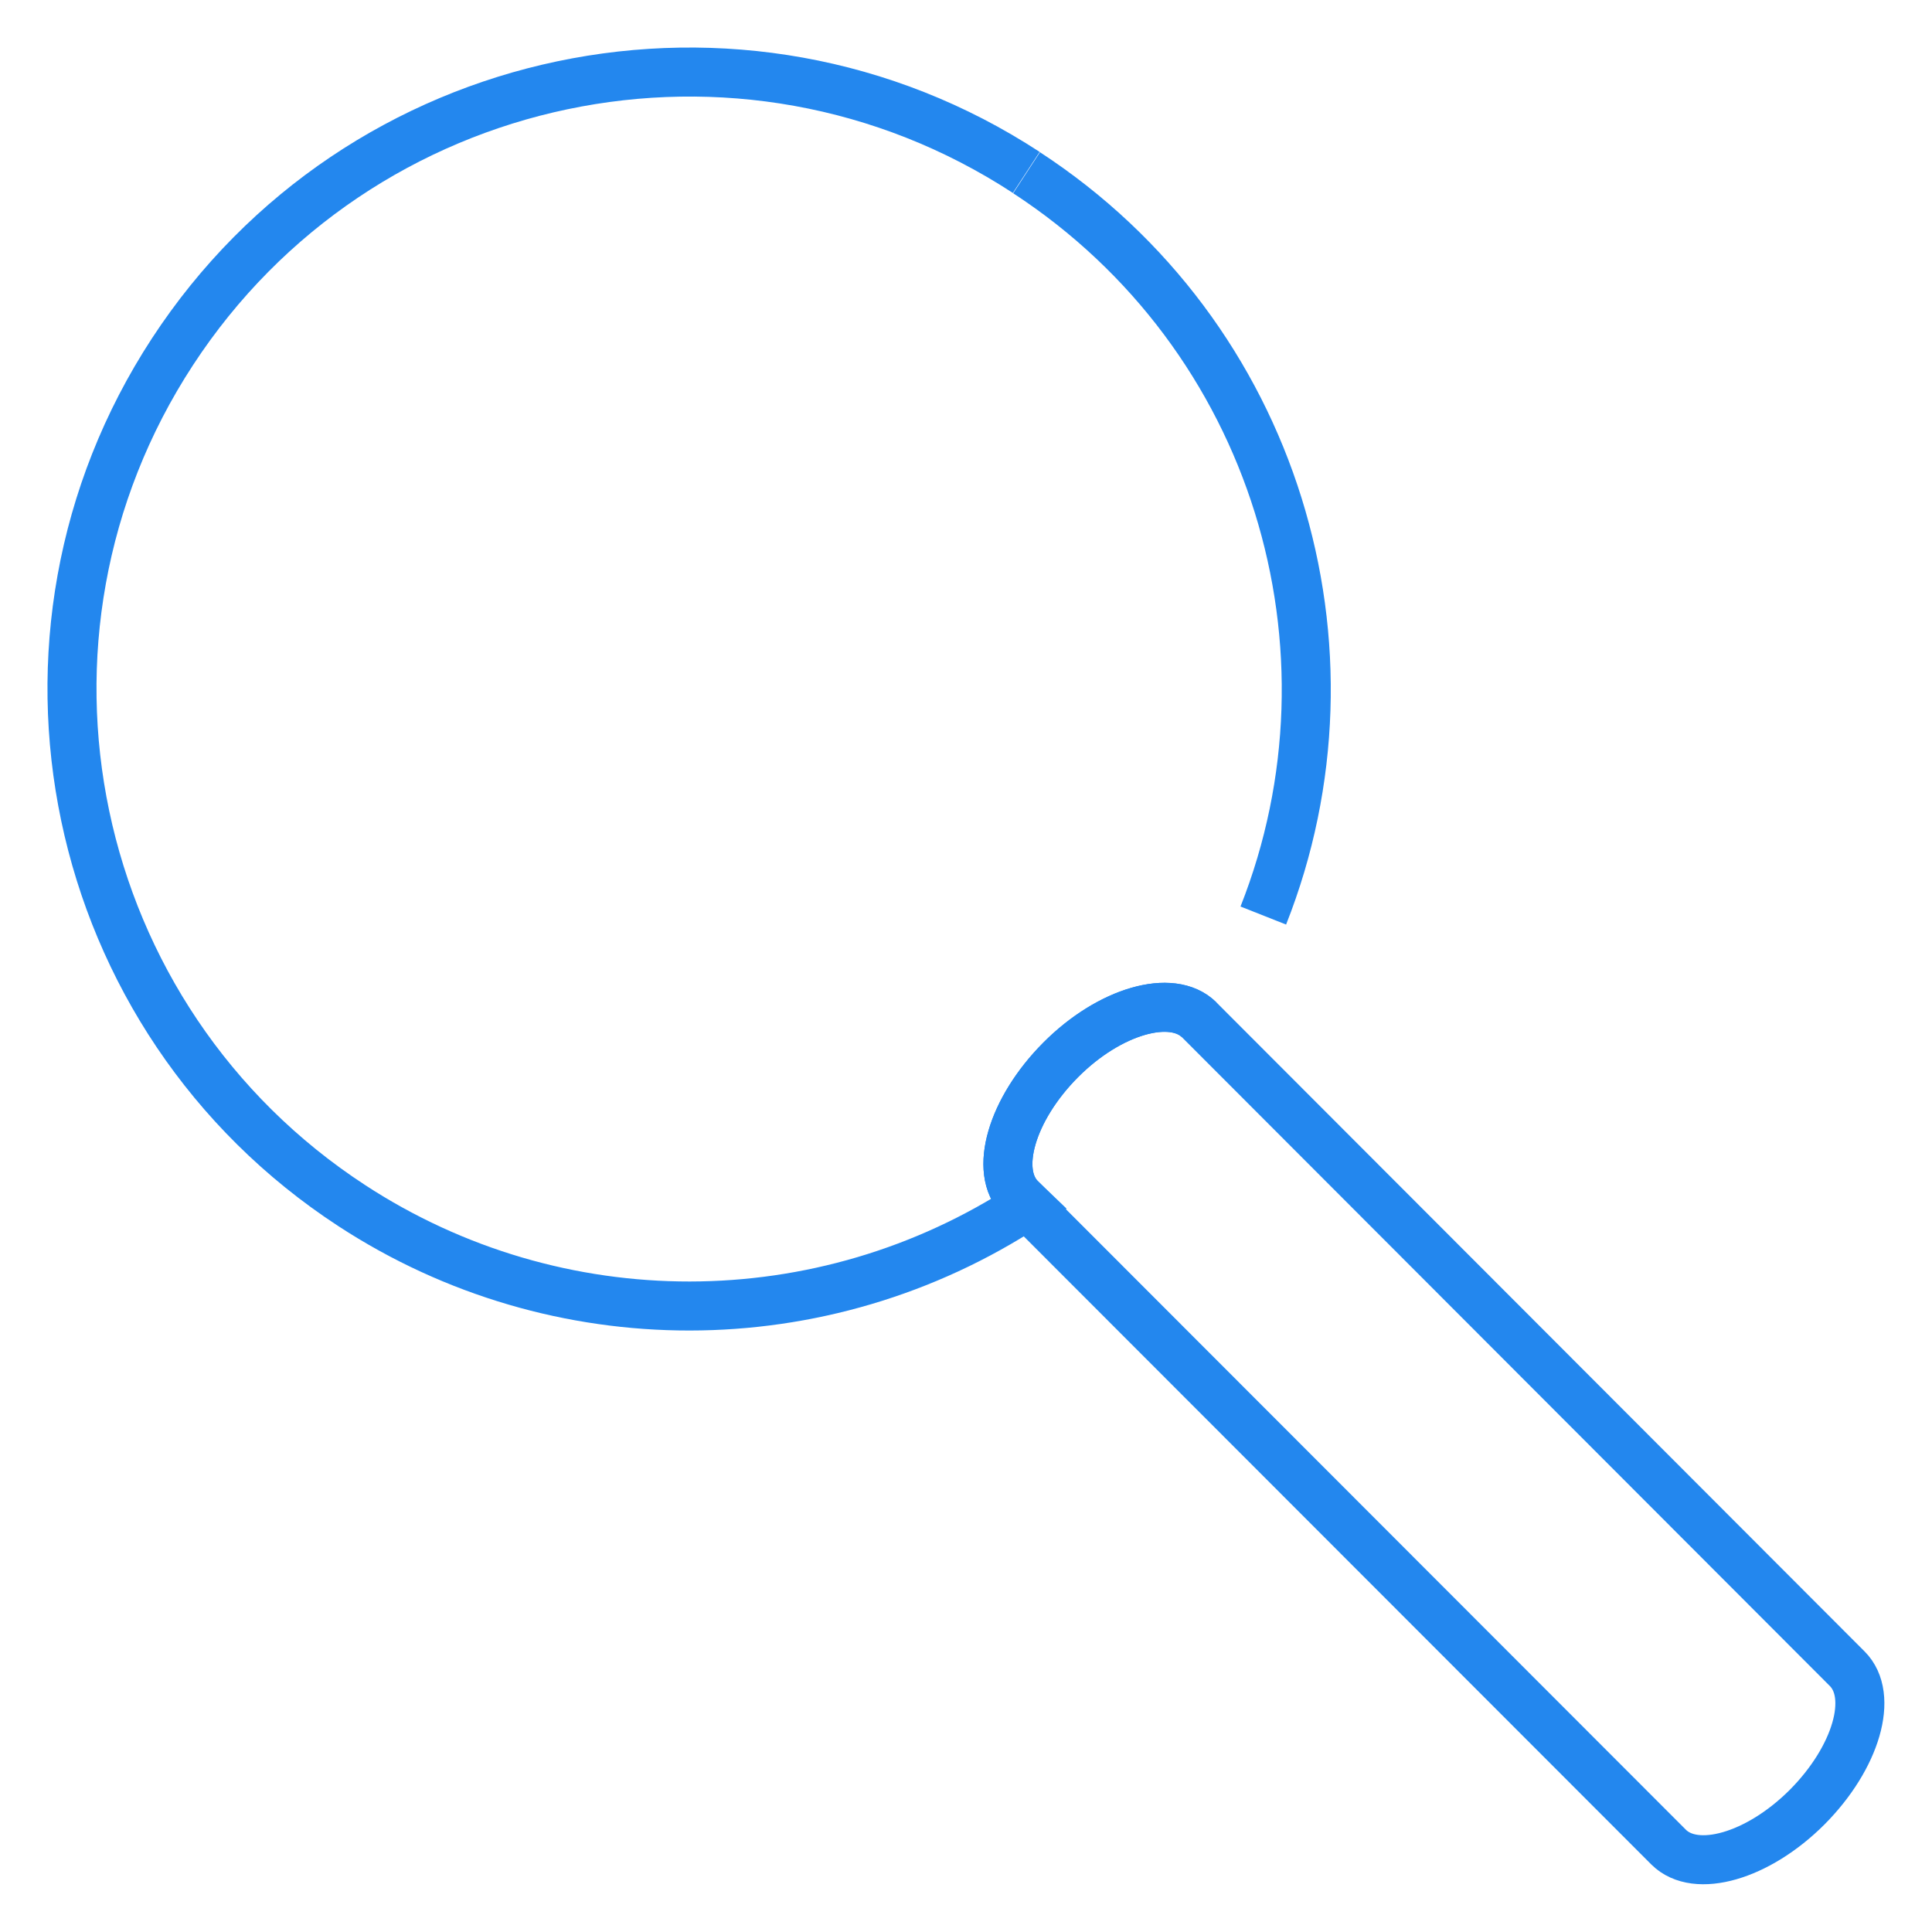 <?xml version="1.0" encoding="UTF-8"?>
<svg id="Icon_Money" xmlns="http://www.w3.org/2000/svg" viewBox="0 0 67 67">
  <defs>
    <style>
      .cls-1 {
        fill: none;
        stroke: #2387ee;
        stroke-width: 1.7px;
      }
    </style>
  </defs>
  <path class="cls-1" d="m35.59,5.98C25.7-.48,12.44,2.31,5.98,12.2c-6.46,9.89-3.68,23.15,6.22,29.61,7.12,4.65,16.32,4.64,23.43-.02l-.24-.23c-.94-.94-.31-3.09,1.39-4.8s3.86-2.32,4.8-1.4"/>
  <path class="cls-1" d="m43.81,31.75c3.66-9.25.45-20.11-8.21-25.76"/>
  <path class="cls-1" d="m35.39,41.56c-.94-.94-.31-3.09,1.39-4.8s3.86-2.32,4.8-1.4l22.48,22.51c.94.94.32,3.08-1.39,4.8-1.71,1.71-3.86,2.32-4.8,1.39l-22.48-22.5Z"/>
</svg>